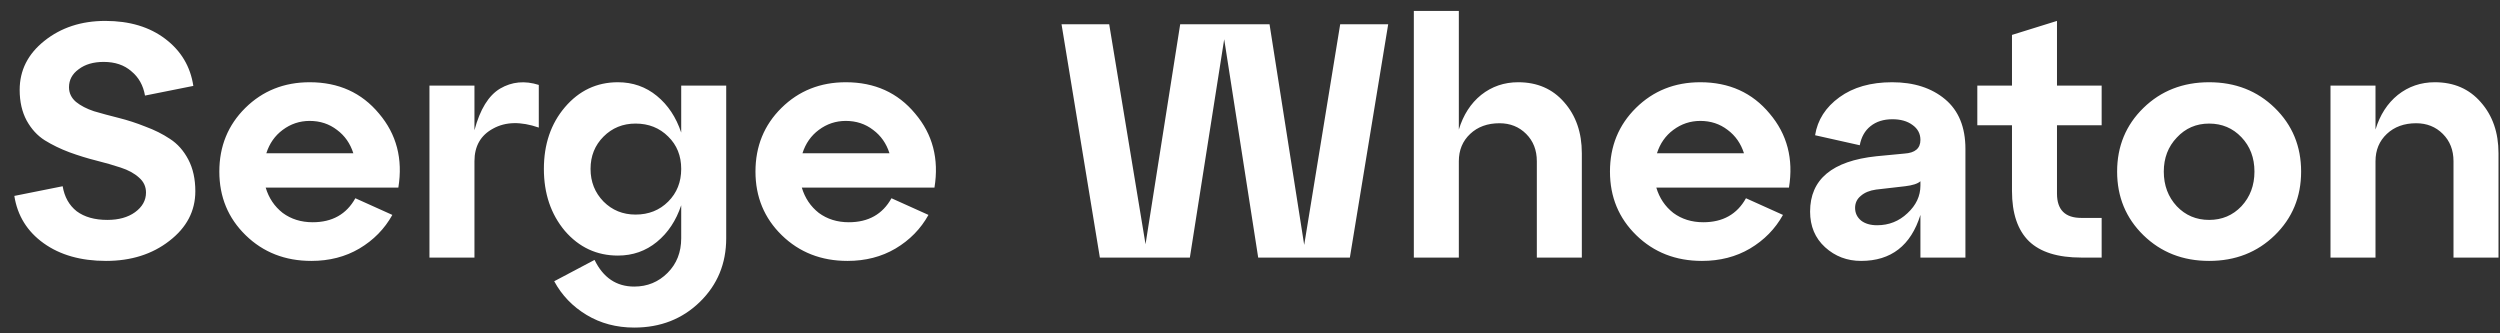<?xml version="1.0" encoding="UTF-8"?> <svg xmlns="http://www.w3.org/2000/svg" width="165" height="22" viewBox="0 0 165 22" fill="none"><rect x="0" y="0" width="165" height="22" fill="#333333" stroke="none"/> <path d="M0.946 12.93L4.136 12.292C4.253 12.996 4.561 13.546 5.06 13.942C5.573 14.323 6.248 14.514 7.084 14.514C7.832 14.514 8.441 14.345 8.91 14.008C9.394 13.656 9.636 13.223 9.636 12.71C9.636 12.314 9.482 11.984 9.174 11.72C8.866 11.441 8.463 11.221 7.964 11.06C7.48 10.899 6.945 10.745 6.358 10.598C5.771 10.451 5.177 10.268 4.576 10.048C3.989 9.828 3.447 9.564 2.948 9.256C2.464 8.948 2.068 8.515 1.76 7.958C1.452 7.386 1.298 6.711 1.298 5.934C1.298 4.643 1.841 3.565 2.926 2.7C4.026 1.82 5.368 1.38 6.952 1.38C8.551 1.38 9.871 1.776 10.912 2.568C11.953 3.36 12.569 4.394 12.76 5.67L9.57 6.308C9.453 5.633 9.152 5.098 8.668 4.702C8.199 4.291 7.59 4.086 6.842 4.086C6.167 4.086 5.617 4.247 5.192 4.57C4.767 4.878 4.554 5.274 4.554 5.758C4.554 6.139 4.708 6.462 5.016 6.726C5.324 6.975 5.72 7.181 6.204 7.342C6.703 7.489 7.245 7.635 7.832 7.782C8.419 7.929 9.005 8.119 9.592 8.354C10.193 8.574 10.736 8.845 11.22 9.168C11.719 9.491 12.122 9.945 12.43 10.532C12.738 11.119 12.892 11.815 12.892 12.622C12.892 13.927 12.32 15.02 11.176 15.9C10.047 16.78 8.653 17.22 6.996 17.22C5.339 17.22 3.967 16.831 2.882 16.054C1.797 15.277 1.151 14.235 0.946 12.93ZM20.439 5.428C22.345 5.428 23.87 6.117 25.015 7.496C26.173 8.86 26.599 10.488 26.291 12.38H17.535C17.74 13.069 18.114 13.627 18.657 14.052C19.214 14.463 19.874 14.668 20.637 14.668C21.927 14.668 22.866 14.14 23.453 13.084L25.895 14.184C25.381 15.108 24.655 15.849 23.716 16.406C22.793 16.949 21.736 17.22 20.549 17.22C18.818 17.22 17.373 16.655 16.215 15.526C15.056 14.397 14.476 12.996 14.476 11.324C14.476 9.652 15.049 8.251 16.192 7.122C17.337 5.993 18.752 5.428 20.439 5.428ZM20.439 7.98C19.779 7.98 19.184 8.178 18.657 8.574C18.143 8.955 17.784 9.469 17.578 10.114H23.32C23.115 9.469 22.756 8.955 22.242 8.574C21.729 8.178 21.128 7.98 20.439 7.98ZM31.314 5.648V8.596C31.681 7.217 32.246 6.301 33.008 5.846C33.786 5.391 34.636 5.311 35.56 5.604V8.42C34.372 8.009 33.368 8.031 32.546 8.486C31.725 8.926 31.314 9.645 31.314 10.642V17H28.344V5.648H31.314ZM44.96 8.75V5.648H47.93V15.724C47.93 17.396 47.351 18.797 46.192 19.926C45.034 21.055 43.589 21.62 41.858 21.62C40.685 21.62 39.636 21.341 38.712 20.784C37.788 20.227 37.077 19.486 36.578 18.562L39.24 17.154C39.812 18.327 40.685 18.914 41.858 18.914C42.724 18.914 43.457 18.613 44.058 18.012C44.66 17.411 44.96 16.648 44.96 15.724V13.546C44.623 14.558 44.088 15.365 43.354 15.966C42.621 16.567 41.763 16.868 40.78 16.868C39.387 16.868 38.221 16.325 37.282 15.24C36.358 14.14 35.896 12.776 35.896 11.148C35.896 9.52 36.358 8.163 37.282 7.078C38.221 5.978 39.387 5.428 40.78 5.428C41.763 5.428 42.621 5.729 43.354 6.33C44.088 6.931 44.623 7.738 44.96 8.75ZM41.946 14.162C42.812 14.162 43.53 13.876 44.102 13.304C44.674 12.732 44.96 12.013 44.96 11.148C44.96 10.283 44.674 9.571 44.102 9.014C43.53 8.442 42.812 8.156 41.946 8.156C41.11 8.156 40.406 8.442 39.834 9.014C39.262 9.586 38.976 10.297 38.976 11.148C38.976 11.999 39.262 12.717 39.834 13.304C40.406 13.876 41.11 14.162 41.946 14.162ZM55.823 5.428C57.73 5.428 59.255 6.117 60.399 7.496C61.558 8.86 61.983 10.488 61.675 12.38H52.919C53.125 13.069 53.499 13.627 54.041 14.052C54.599 14.463 55.259 14.668 56.021 14.668C57.312 14.668 58.251 14.14 58.837 13.084L61.279 14.184C60.766 15.108 60.04 15.849 59.101 16.406C58.177 16.949 57.121 17.22 55.933 17.22C54.203 17.22 52.758 16.655 51.599 15.526C50.441 14.397 49.861 12.996 49.861 11.324C49.861 9.652 50.433 8.251 51.577 7.122C52.721 5.993 54.137 5.428 55.823 5.428ZM55.823 7.98C55.163 7.98 54.569 8.178 54.041 8.574C53.528 8.955 53.169 9.469 52.963 10.114H58.705C58.5 9.469 58.141 8.955 57.627 8.574C57.114 8.178 56.513 7.98 55.823 7.98ZM86.077 16.164L88.453 1.6H91.621L89.091 17H83.041L80.797 2.59L78.531 17H72.591L70.061 1.6H73.207L75.605 16.12L77.893 1.6H83.789L86.077 16.164ZM100.199 5.428C101.46 5.428 102.472 5.868 103.235 6.748C104.012 7.628 104.401 8.75 104.401 10.114V17H101.431V10.642C101.431 9.909 101.196 9.307 100.727 8.838C100.258 8.369 99.671 8.134 98.967 8.134C98.175 8.134 97.53 8.369 97.031 8.838C96.532 9.307 96.283 9.909 96.283 10.642V17H93.313V0.72H96.283V8.552C96.576 7.584 97.068 6.821 97.757 6.264C98.461 5.707 99.275 5.428 100.199 5.428ZM112.22 5.428C114.126 5.428 115.652 6.117 116.796 7.496C117.954 8.86 118.38 10.488 118.072 12.38H109.316C109.521 13.069 109.895 13.627 110.438 14.052C110.995 14.463 111.655 14.668 112.418 14.668C113.708 14.668 114.647 14.14 115.234 13.084L117.676 14.184C117.162 15.108 116.436 15.849 115.498 16.406C114.574 16.949 113.518 17.22 112.33 17.22C110.599 17.22 109.154 16.655 107.996 15.526C106.837 14.397 106.258 12.996 106.258 11.324C106.258 9.652 106.83 8.251 107.974 7.122C109.118 5.993 110.533 5.428 112.22 5.428ZM112.22 7.98C111.56 7.98 110.966 8.178 110.438 8.574C109.924 8.955 109.565 9.469 109.36 10.114H115.102C114.896 9.469 114.537 8.955 114.024 8.574C113.51 8.178 112.909 7.98 112.22 7.98ZM124.878 5.428C126.315 5.428 127.481 5.802 128.376 6.55C129.27 7.298 129.718 8.391 129.718 9.828V17H126.748V14.184C126.117 16.208 124.812 17.22 122.832 17.22C121.908 17.22 121.116 16.919 120.456 16.318C119.796 15.717 119.466 14.932 119.466 13.964C119.466 11.837 120.925 10.62 123.844 10.312L125.692 10.136C126.396 10.092 126.748 9.791 126.748 9.234C126.748 8.823 126.572 8.493 126.22 8.244C125.882 7.995 125.442 7.87 124.9 7.87C124.313 7.87 123.829 8.024 123.448 8.332C123.081 8.625 122.846 9.043 122.744 9.586L119.796 8.926C119.957 7.914 120.492 7.078 121.402 6.418C122.311 5.758 123.47 5.428 124.878 5.428ZM123.888 14.866C124.665 14.866 125.332 14.602 125.89 14.074C126.462 13.546 126.748 12.937 126.748 12.248V11.962C126.572 12.123 126.234 12.233 125.736 12.292L123.822 12.512C123.396 12.571 123.059 12.71 122.81 12.93C122.56 13.135 122.436 13.399 122.436 13.722C122.436 14.059 122.568 14.338 122.832 14.558C123.096 14.763 123.448 14.866 123.888 14.866ZM132.791 8.266H130.503V5.648H132.791V2.304L135.761 1.38V5.648H138.709V8.266H135.761V12.776C135.761 13.847 136.297 14.382 137.367 14.382H138.709V17H137.367C135.813 17 134.661 16.641 133.913 15.922C133.165 15.189 132.791 14.081 132.791 12.6V8.266ZM141.468 15.526C140.31 14.397 139.73 12.996 139.73 11.324C139.73 9.652 140.31 8.251 141.468 7.122C142.627 5.993 144.072 5.428 145.802 5.428C147.533 5.428 148.978 5.993 150.136 7.122C151.295 8.251 151.874 9.652 151.874 11.324C151.874 12.996 151.295 14.397 150.136 15.526C148.978 16.655 147.533 17.22 145.802 17.22C144.072 17.22 142.627 16.655 141.468 15.526ZM142.81 11.324C142.81 12.233 143.096 12.996 143.668 13.612C144.24 14.213 144.952 14.514 145.802 14.514C146.653 14.514 147.364 14.213 147.936 13.612C148.508 12.996 148.794 12.233 148.794 11.324C148.794 10.415 148.508 9.659 147.936 9.058C147.364 8.457 146.653 8.156 145.802 8.156C144.952 8.156 144.24 8.464 143.668 9.08C143.096 9.681 142.81 10.429 142.81 11.324ZM160.699 5.428C161.96 5.428 162.972 5.868 163.735 6.748C164.512 7.628 164.901 8.75 164.901 10.114V17H161.931V10.642C161.931 9.909 161.696 9.307 161.227 8.838C160.758 8.369 160.171 8.134 159.467 8.134C158.675 8.134 158.03 8.369 157.531 8.838C157.032 9.307 156.783 9.909 156.783 10.642V17H153.813V5.648H156.783V8.552C157.076 7.584 157.568 6.821 158.257 6.264C158.961 5.707 159.775 5.428 160.699 5.428Z" fill="white"></path> </svg> 